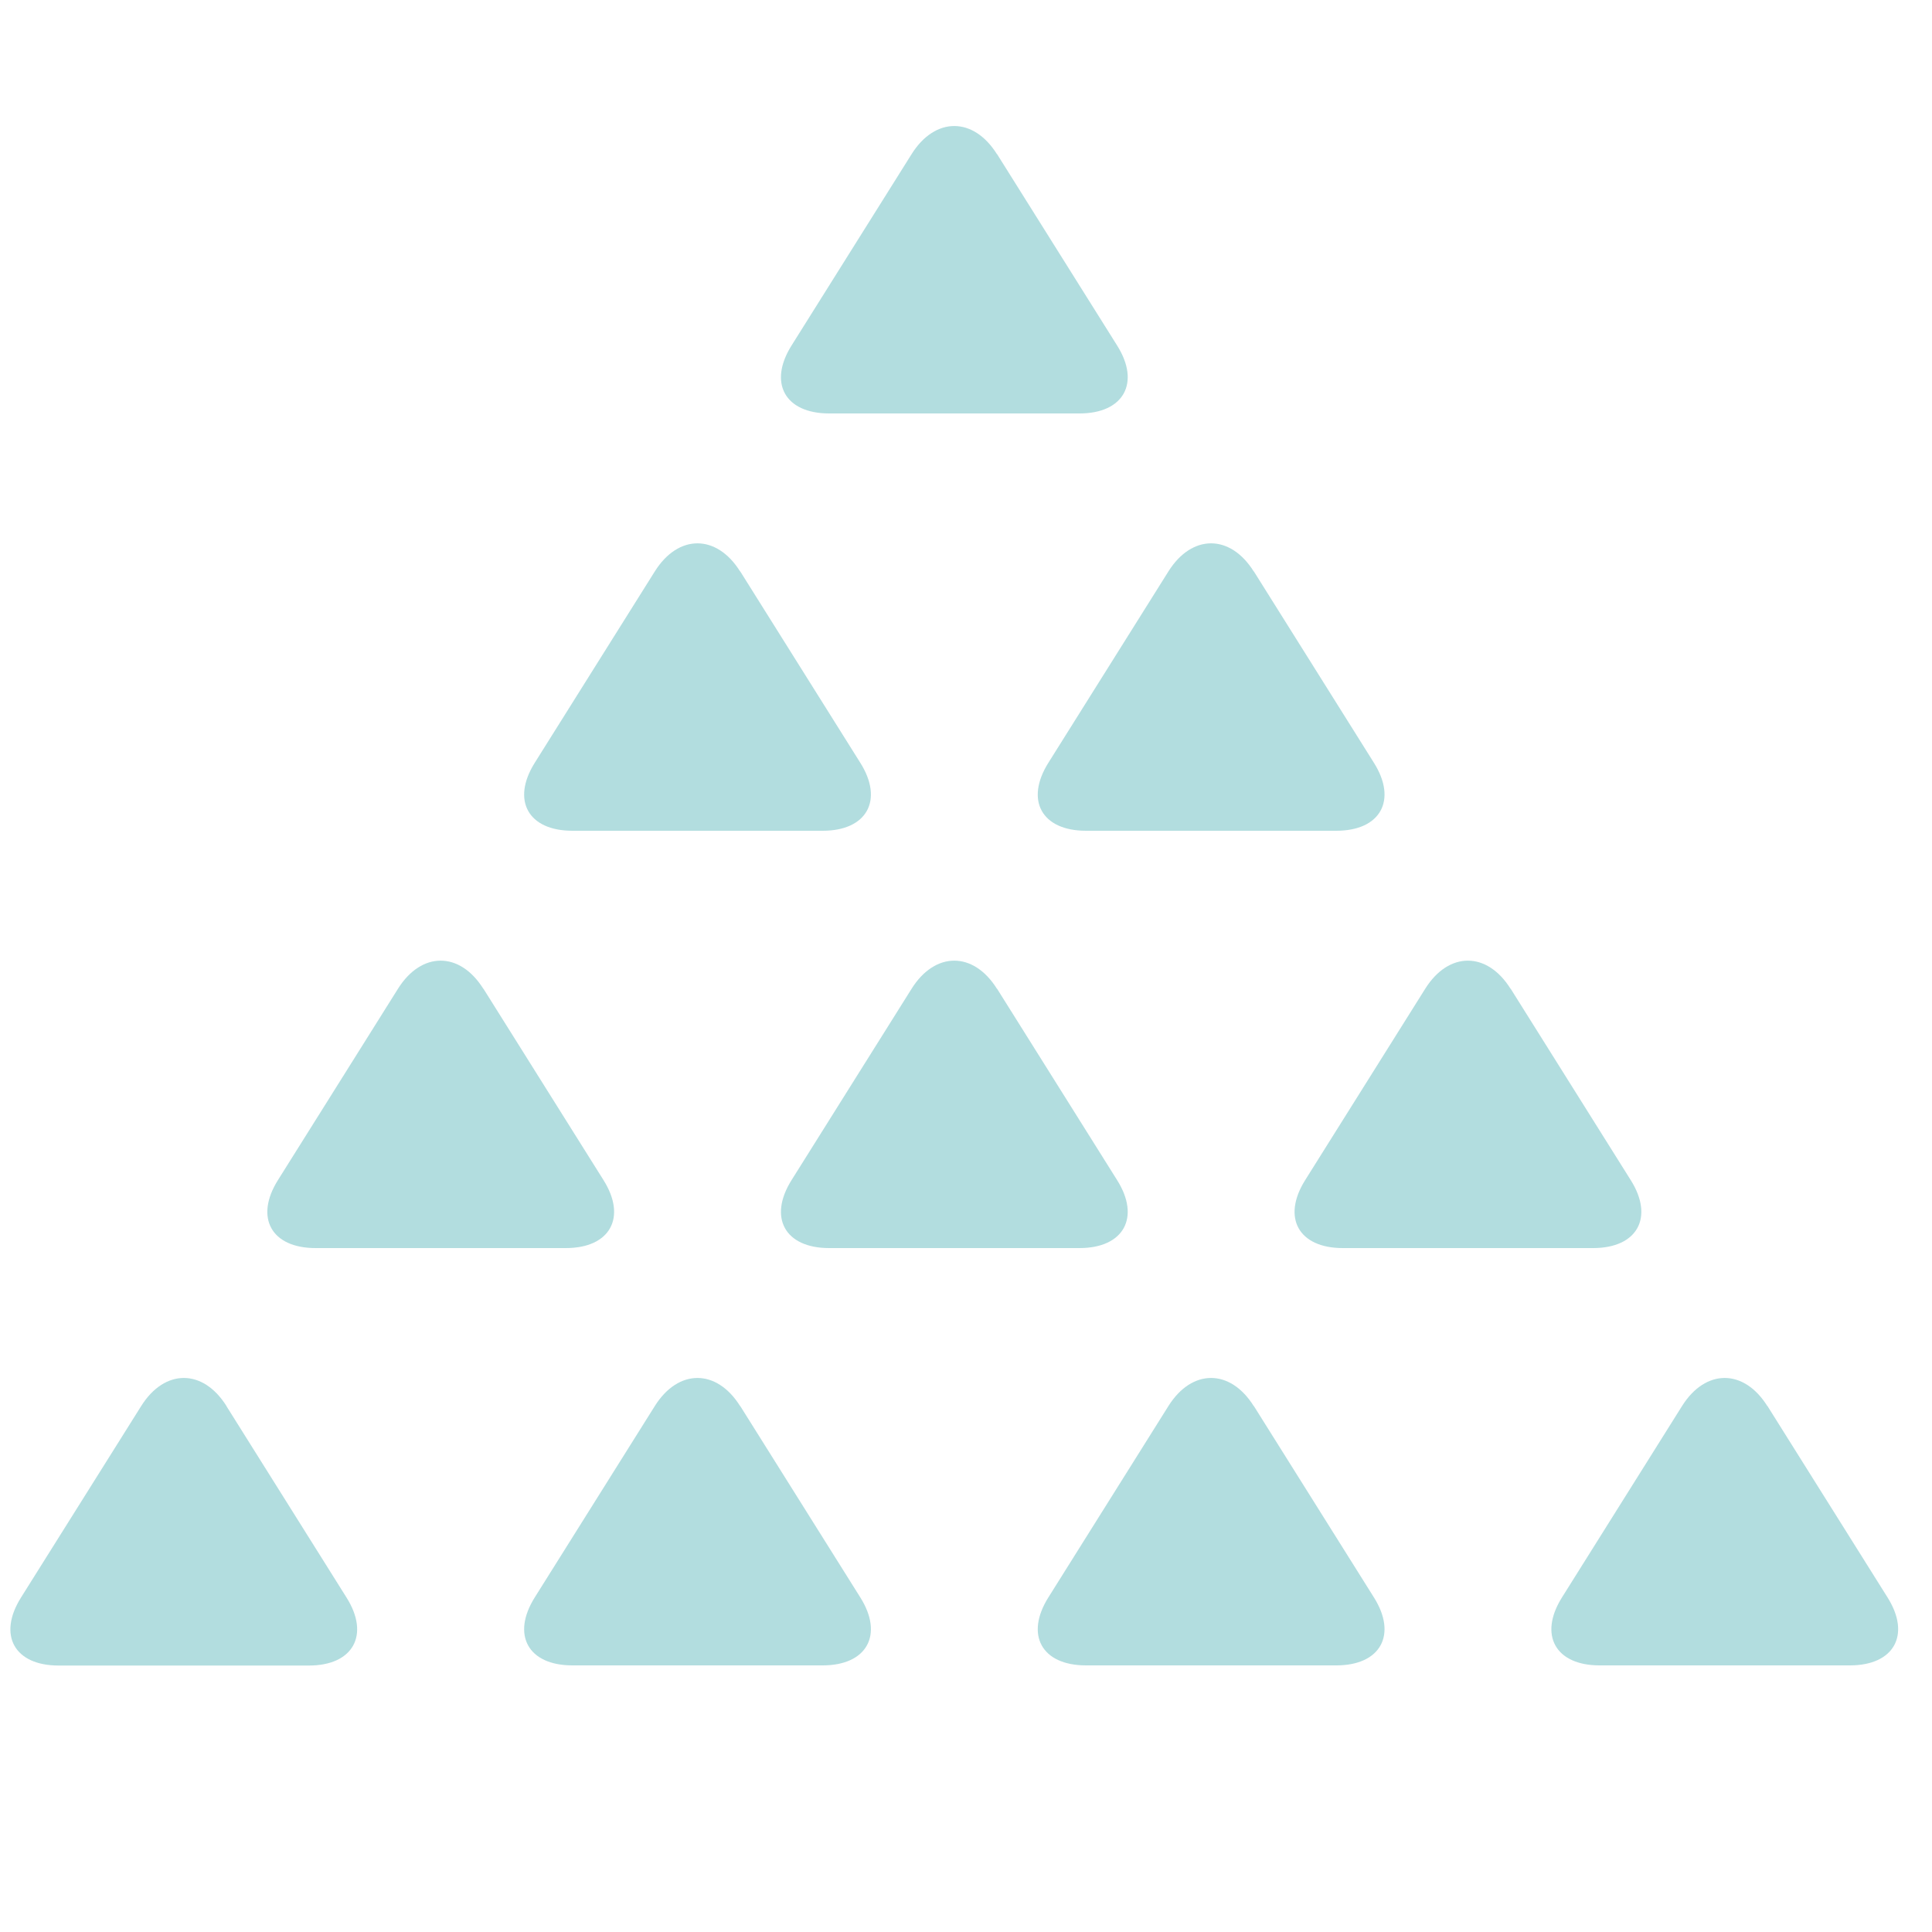 <?xml version="1.0" encoding="UTF-8"?><svg id="_レイヤー_2" xmlns="http://www.w3.org/2000/svg" viewBox="0 0 130 130"><defs><style>.cls-1{fill:none;}.cls-2{fill:#9fd4d7;}.cls-3{opacity:.8;}</style></defs><g id="m_copy1"><g class="cls-3"><path class="cls-2" d="M67.08,10.37c-1.58-2.52-4.16-2.52-5.74,0l-8.08,12.88c-1.58,2.52-.44,4.57,2.53,4.57h16.85c2.97,0,4.11-2.06,2.53-4.57l-8.08-12.88Z"/><path class="cls-2" d="M118.92,94.61c-1.58-2.52-4.16-2.52-5.74,0l-8.08,12.88c-1.58,2.52-.44,4.57,2.53,4.57h16.85c2.97,0,4.11-2.06,2.53-4.57l-8.08-12.88Z"/><path class="cls-2" d="M49.8,38.45c-1.58-2.52-4.16-2.52-5.74,0l-8.08,12.88c-1.58,2.52-.44,4.57,2.53,4.57h16.85c2.97,0,4.11-2.06,2.53-4.57l-8.08-12.88Z"/><path class="cls-2" d="M84.36,38.45c-1.58-2.52-4.16-2.52-5.74,0l-8.08,12.88c-1.58,2.52-.44,4.57,2.53,4.57h16.85c2.97,0,4.11-2.06,2.53-4.57l-8.08-12.88Z"/><path class="cls-2" d="M32.52,66.53c-1.58-2.52-4.16-2.52-5.74,0l-8.08,12.88c-1.58,2.52-.44,4.57,2.53,4.57h16.85c2.97,0,4.11-2.06,2.53-4.57l-8.08-12.88Z"/><path class="cls-2" d="M67.08,66.53c-1.58-2.52-4.16-2.52-5.74,0l-8.08,12.88c-1.58,2.52-.44,4.57,2.53,4.57h16.85c2.97,0,4.11-2.06,2.53-4.57l-8.08-12.88Z"/><path class="cls-2" d="M101.64,66.53c-1.58-2.52-4.16-2.52-5.74,0l-8.08,12.88c-1.58,2.52-.44,4.57,2.53,4.57h16.85c2.97,0,4.11-2.06,2.53-4.57l-8.08-12.88Z"/><path class="cls-2" d="M15.24,94.61c-1.58-2.52-4.16-2.52-5.74,0L1.41,107.5c-1.58,2.52-.44,4.57,2.53,4.57H20.79c2.97,0,4.11-2.06,2.53-4.57l-8.08-12.88Z"/><path class="cls-2" d="M49.8,94.61c-1.58-2.52-4.16-2.52-5.74,0l-8.08,12.88c-1.58,2.52-.44,4.57,2.53,4.57h16.85c2.97,0,4.11-2.06,2.53-4.57l-8.08-12.88Z"/><path class="cls-2" d="M84.36,94.61c-1.58-2.52-4.16-2.52-5.74,0l-8.08,12.88c-1.58,2.52-.44,4.57,2.53,4.57h16.85c2.97,0,4.11-2.06,2.53-4.57l-8.08-12.88Z"/></g></g><g id="slice"><rect class="cls-1" width="130" height="130"/></g></svg>